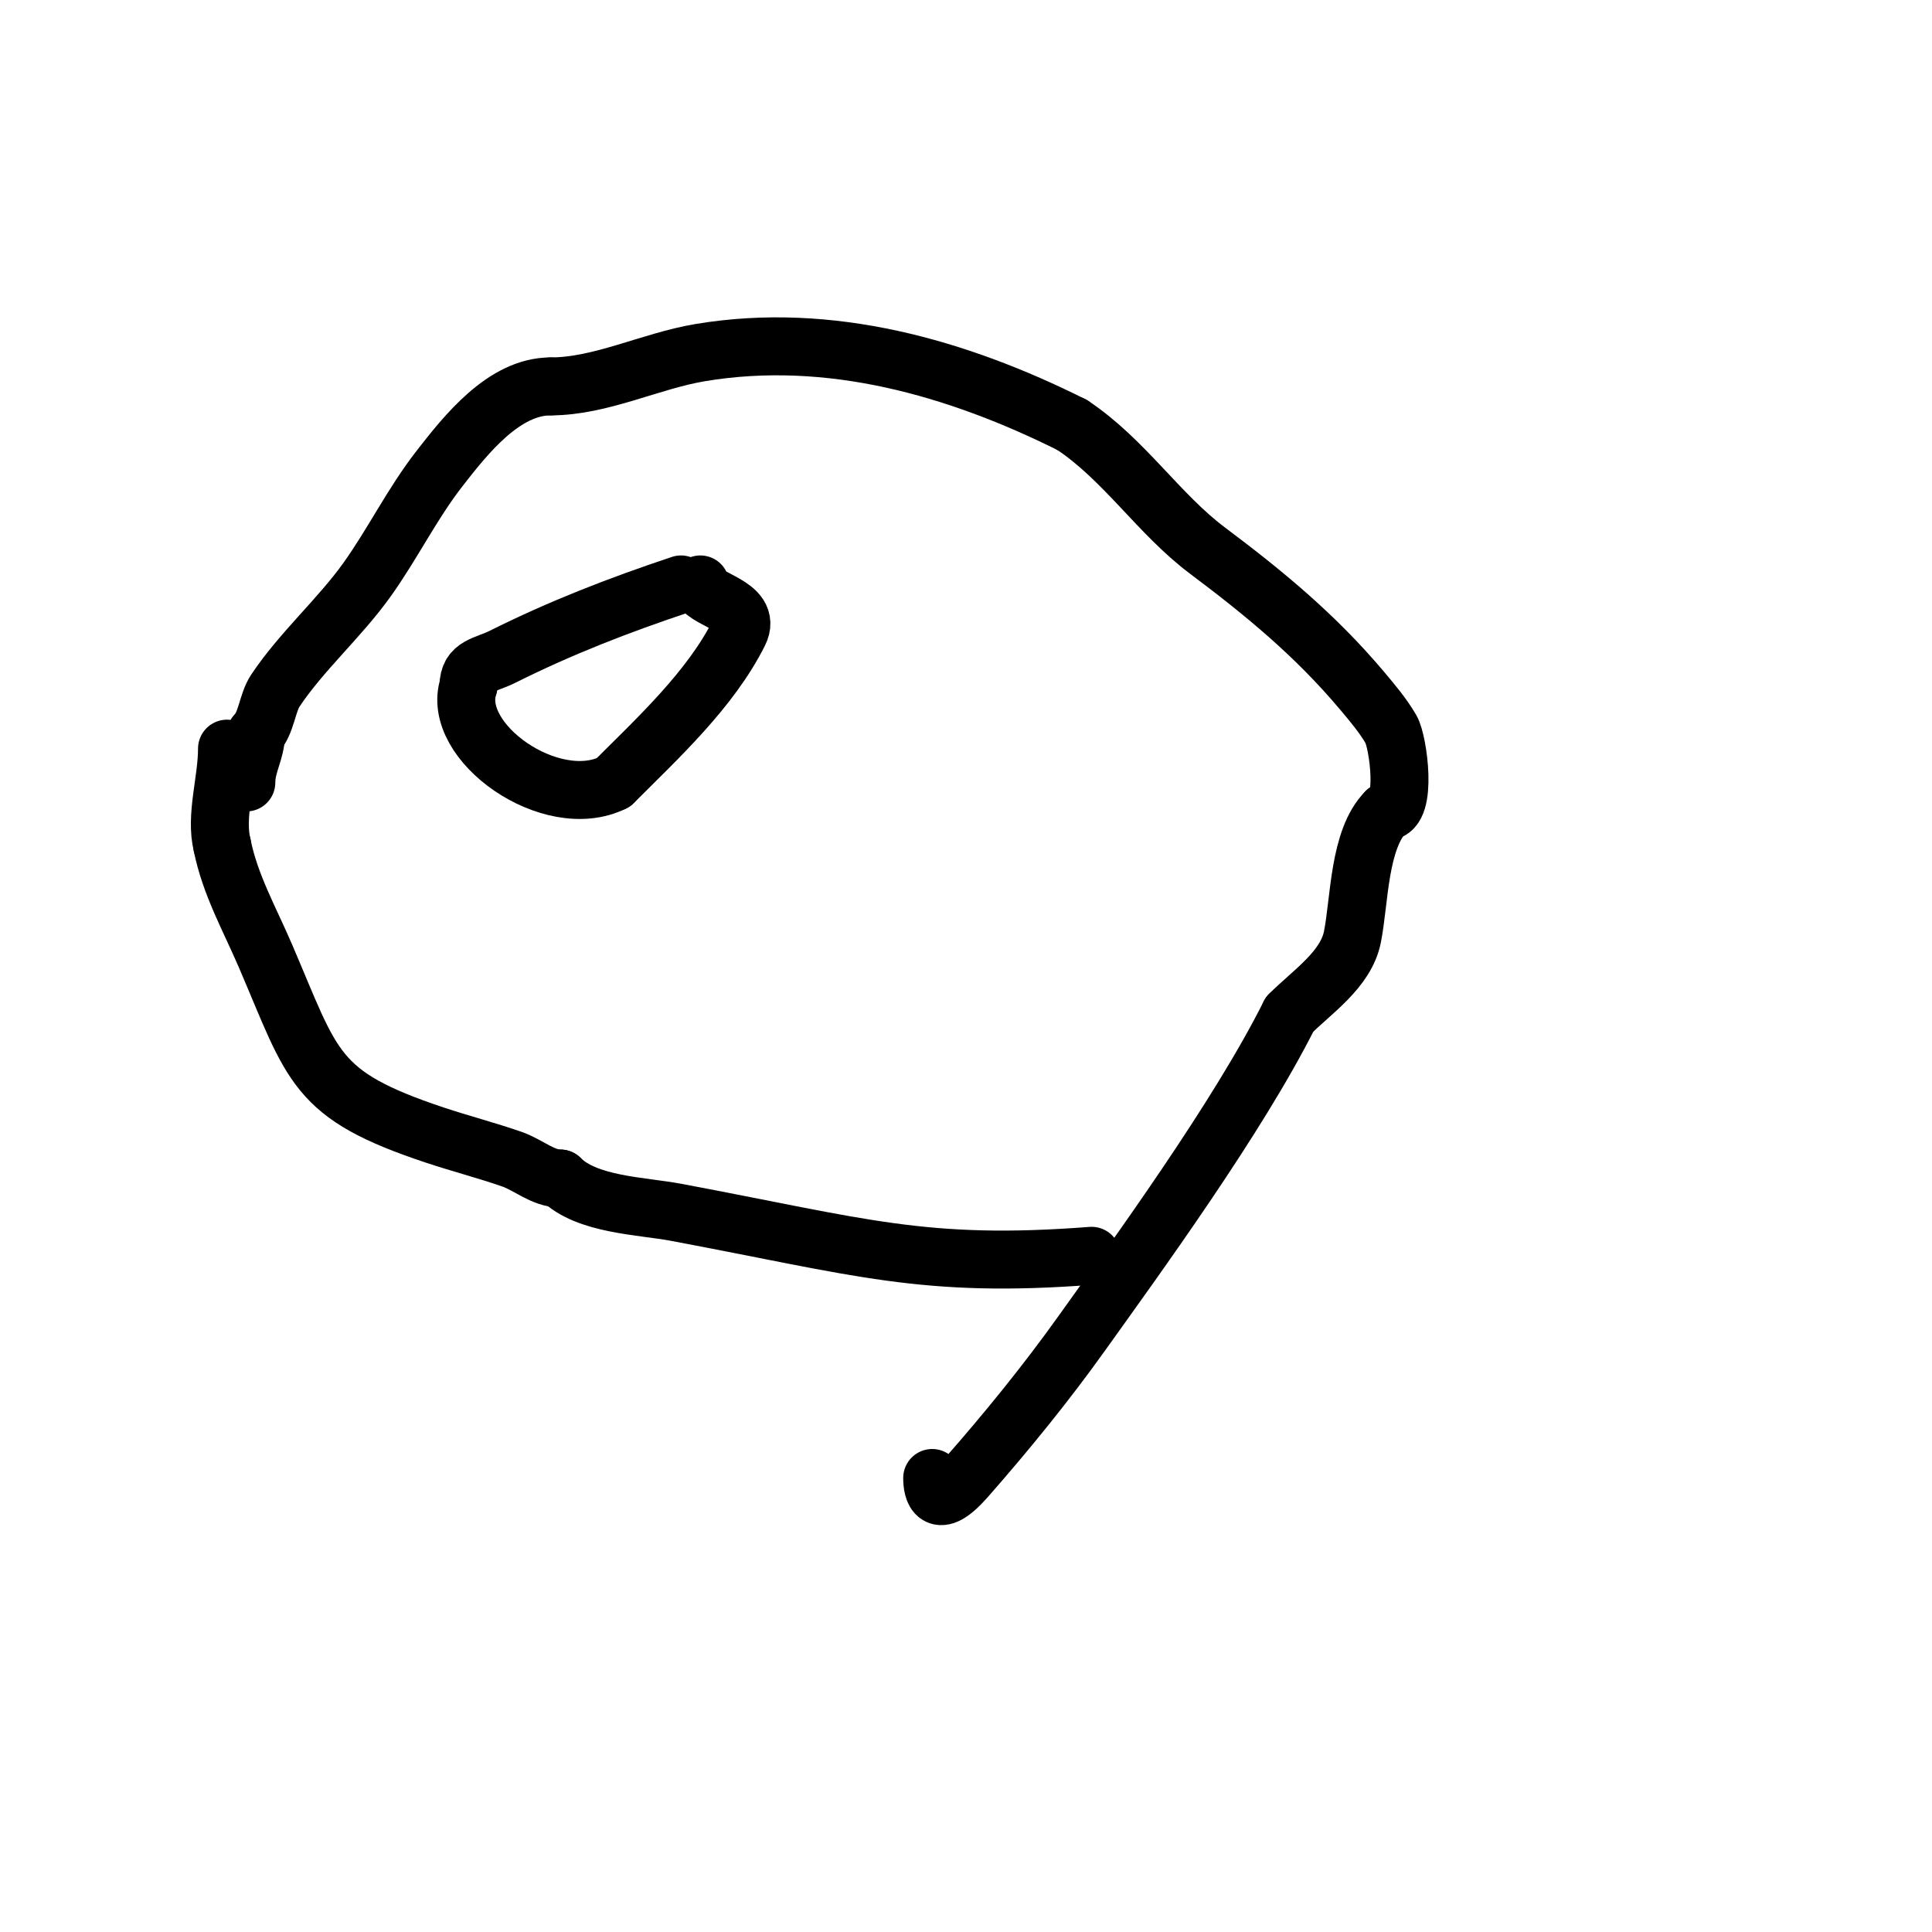 <svg viewBox='0 0 400 400' version='1.1' xmlns='http://www.w3.org/2000/svg' xmlns:xlink='http://www.w3.org/1999/xlink'><g fill='none' stroke='#000000' stroke-width='12' stroke-linecap='round' stroke-linejoin='round'><path d='M226,260c-34.802,2.677 -47.773,-1.832 -86,-9c-7.29,-1.367 -18.505,-1.505 -24,-7'/><path d='M116,244c-3.59,0 -6.609,-2.821 -10,-4c-5.278,-1.836 -10.699,-3.233 -16,-5c-24.985,-8.328 -25.097,-13.893 -35,-37c-3.273,-7.637 -7.362,-14.811 -9,-23'/><path d='M46,175c-1.506,-6.022 1,-13.288 1,-20'/><path d='M51,162c0,-3.756 2,-6.423 2,-10'/><path d='M53,152c2.139,-2.139 2.331,-6.497 4,-9c5.417,-8.126 13.304,-15.026 19,-23c5.319,-7.446 9.326,-15.705 15,-23c5.461,-7.021 13.345,-17 23,-17'/><path d='M114,80c10.425,0 20.649,-5.275 31,-7c26.78,-4.463 53.229,3.115 77,15'/><path d='M222,88c10.826,7.217 17.885,18.414 28,26c11.838,8.879 22.356,17.548 32,29c2.147,2.55 4.32,5.121 6,8c1.5,2.571 3.465,17 -1,17'/><path d='M287,168c-5.716,5.716 -5.488,18.441 -7,26c-1.351,6.757 -8.34,11.34 -13,16'/><path d='M267,210c-10.674,21.349 -31.871,50.419 -43,66c-7.443,10.421 -15.546,20.38 -24,30c-6.229,7.088 -7,2.439 -7,0'/><path d='M141,121c-12.84,4.28 -24.88,8.94 -37,15c-3.578,1.789 -7,1.739 -7,6'/><path d='M97,142c-3.859,11.578 17.118,26.441 30,20'/><path d='M127,162c9.173,-9.173 20.138,-19.277 26,-31c2.948,-5.895 -8,-6.781 -8,-10'/><path d='M145,121'/></g>
</svg>
